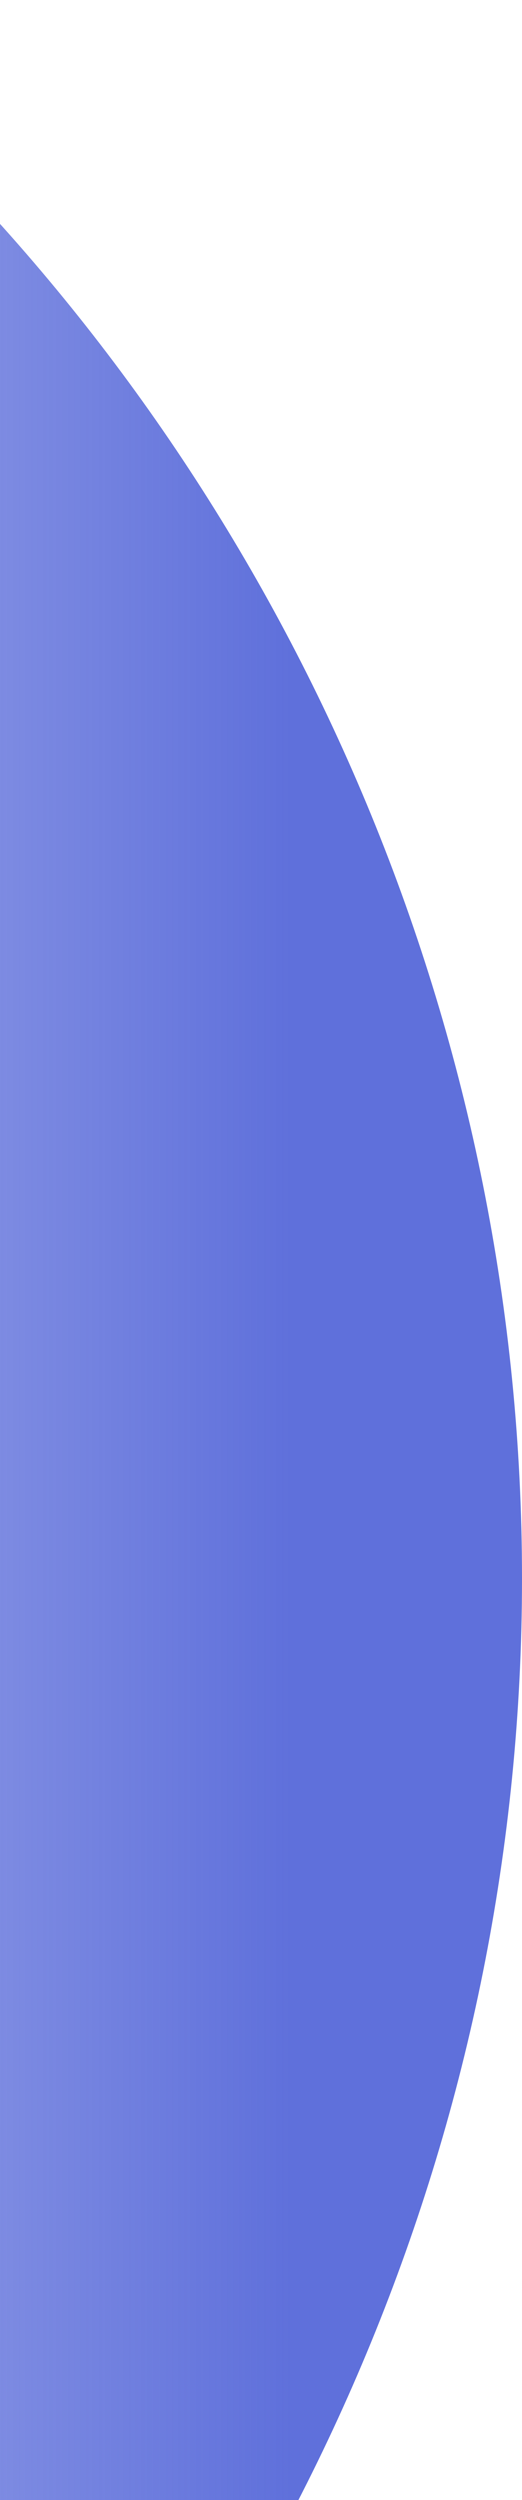 <svg width="101" height="483" viewBox="0 0 101 483" fill="none" xmlns="http://www.w3.org/2000/svg">
<path fill-rule="evenodd" clip-rule="evenodd" d="M-263 688L-263 -78C-65.876 -78 101 97.292 101 304.949C101 512.597 -65.876 688 -263 688Z" fill="url(#paint0_linear_711_10412)"/>
<defs>
<linearGradient id="paint0_linear_711_10412" x1="56.33" y1="252.443" x2="-245.494" y2="252.443" gradientUnits="userSpaceOnUse">
<stop stop-color="#5F70DB"/>
<stop offset="1" stop-color="#5F70DB" stop-opacity="0"/>
</linearGradient>
</defs>
</svg>
